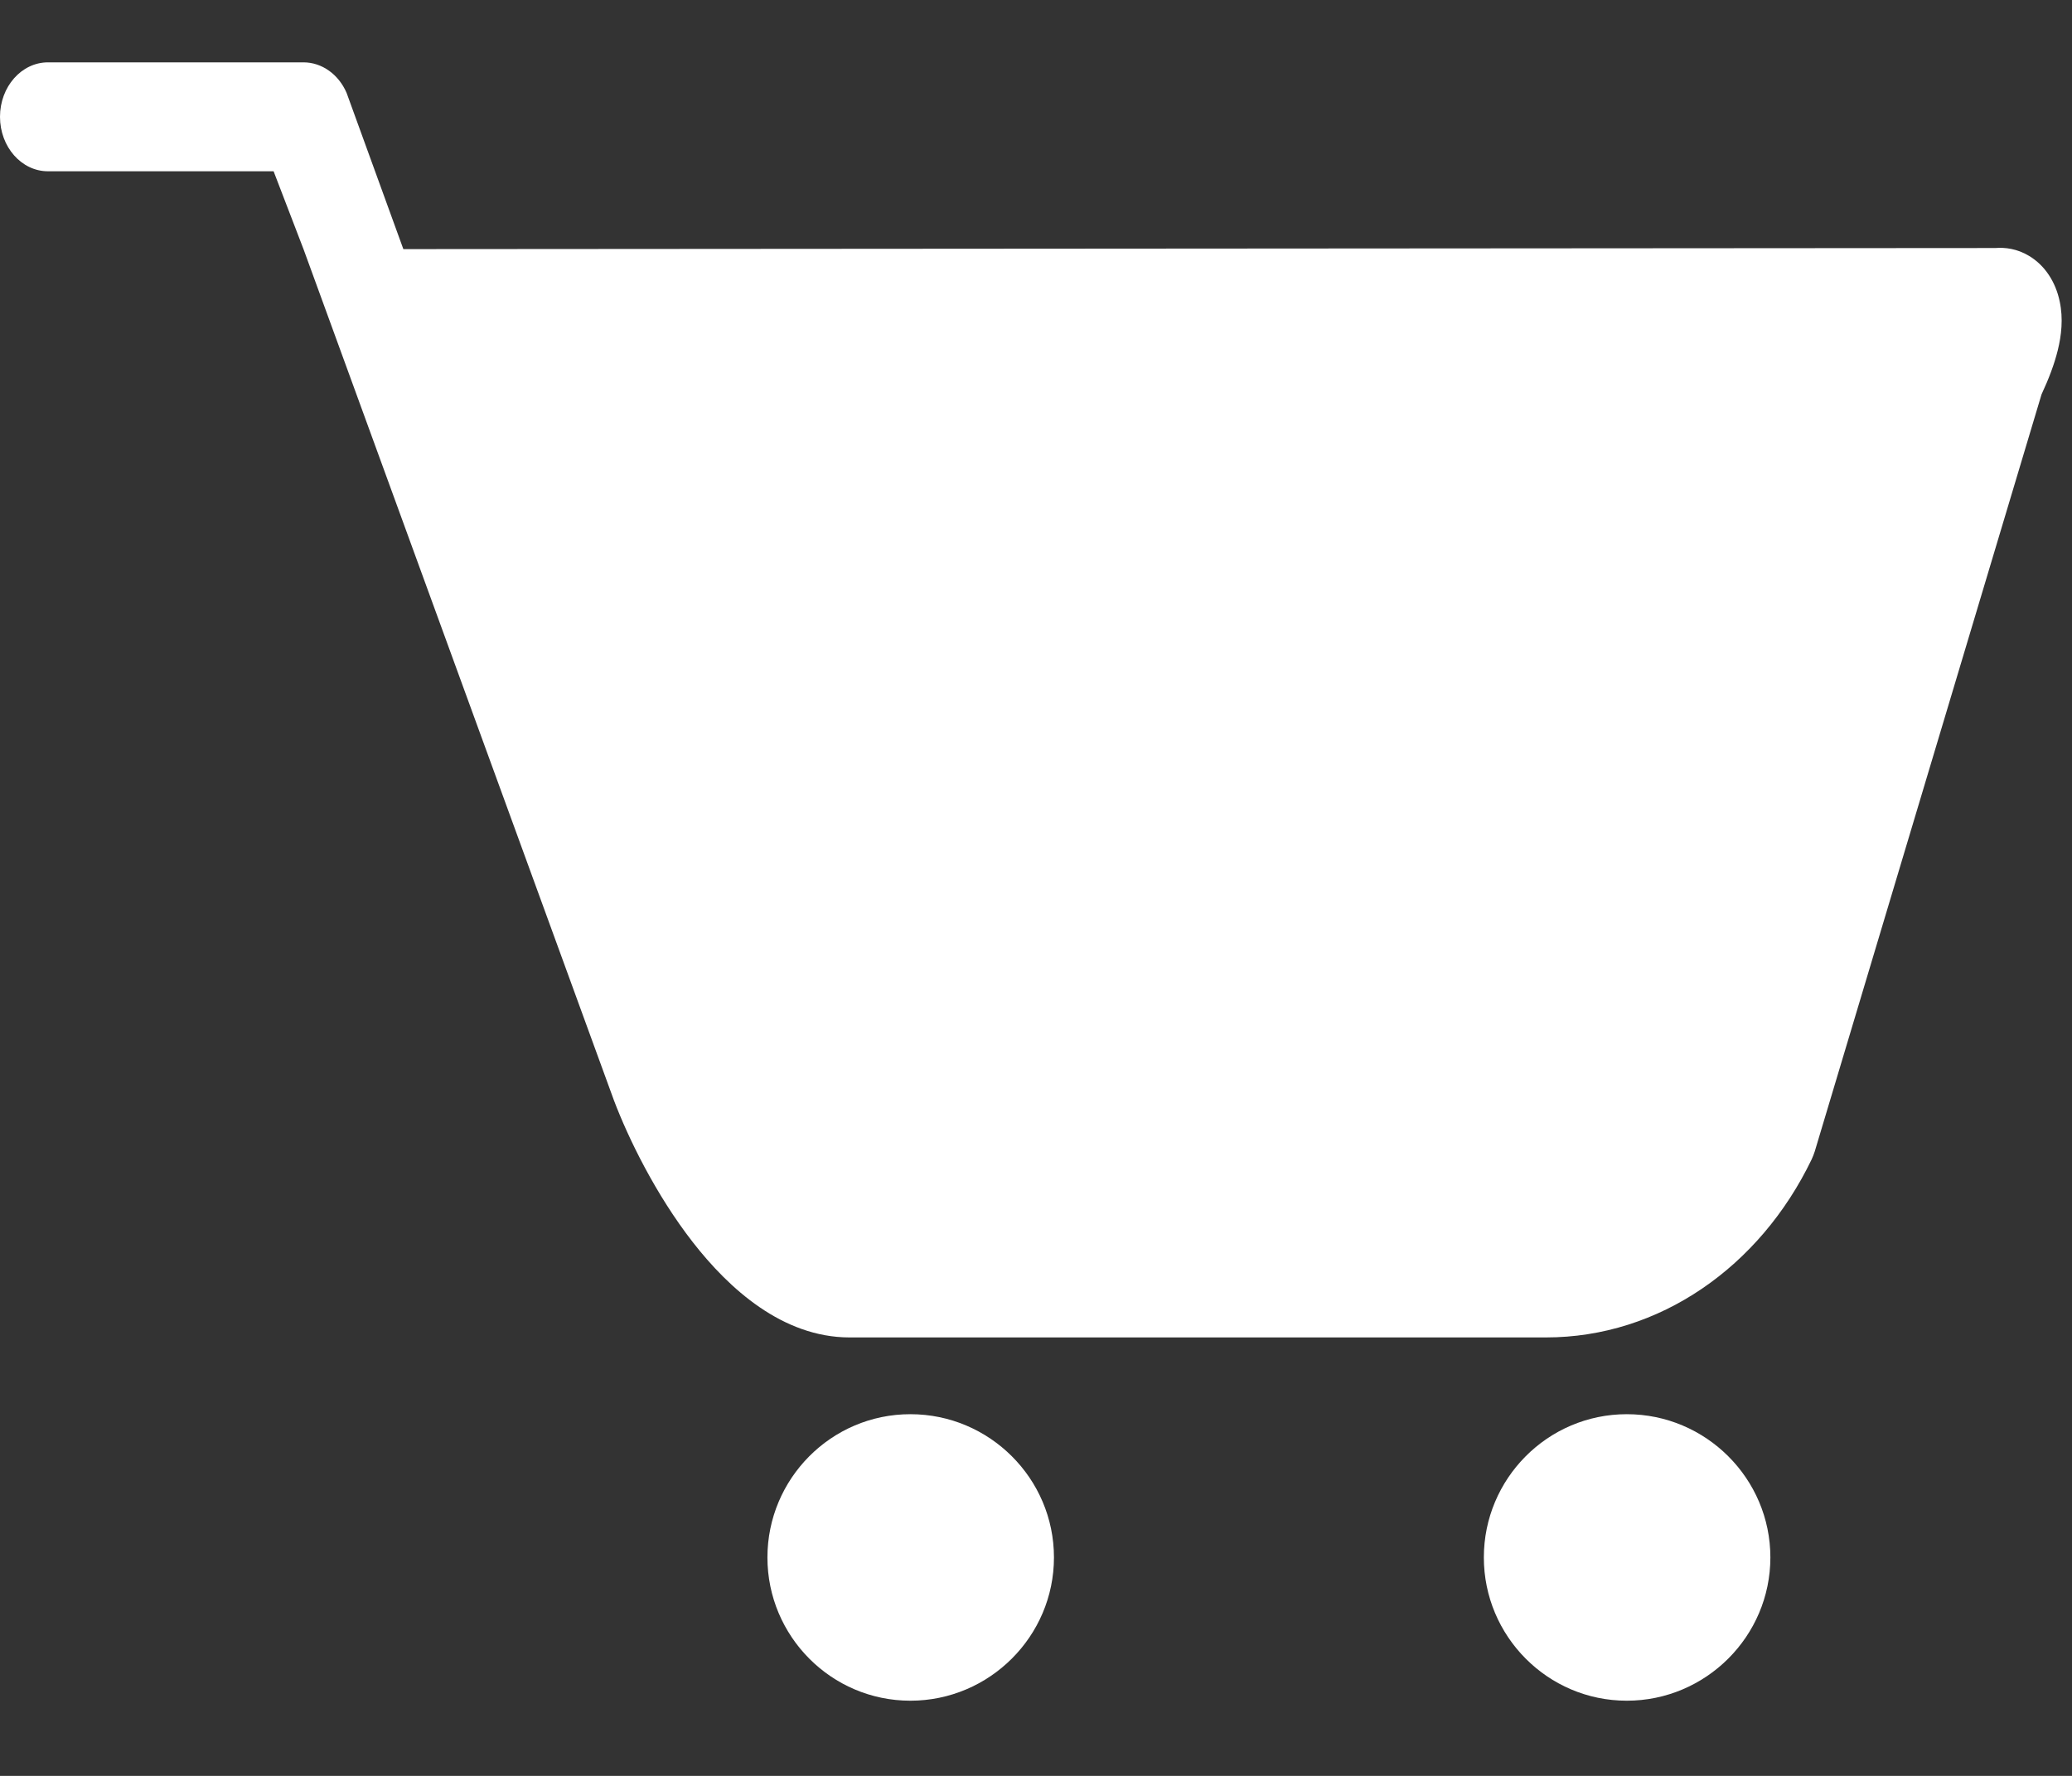 <svg width="21" height="18" viewBox="0 0 21 18" fill="none" xmlns="http://www.w3.org/2000/svg">
<rect x="0" y="0" width="21" height="18" fill="#333333" stroke="none"/>
<path fill-rule="evenodd" clip-rule="evenodd" d="M0 1.184C0 0.879 0.218 0.632 0.486 0.632H3.076C3.262 0.632 3.432 0.753 3.513 0.942L4.088 2.525L20.222 2.514C20.32 2.506 20.444 2.52 20.567 2.595C20.726 2.691 20.834 2.858 20.875 3.054C20.913 3.23 20.892 3.403 20.856 3.549C20.822 3.688 20.766 3.837 20.691 3.998L18.393 11.67C18.384 11.698 18.373 11.726 18.361 11.752C17.837 12.84 16.819 13.556 15.668 13.556H8.609C7.931 13.555 7.388 13.061 7.022 12.591C6.646 12.108 6.369 11.54 6.222 11.152L3.076 2.525L2.773 1.736H0.486C0.218 1.736 0 1.489 0 1.184Z" fill="white"/>
<path d="M15.039 15.786C15.039 14.989 15.685 14.334 16.488 14.334C17.289 14.334 17.943 14.986 17.943 15.786C17.943 16.585 17.289 17.238 16.488 17.238C15.685 17.238 15.039 16.583 15.039 15.786Z" fill="white"/>
<path d="M7.778 15.786C7.778 14.989 8.424 14.334 9.227 14.334C10.028 14.334 10.682 14.986 10.682 15.786C10.682 16.585 10.028 17.238 9.227 17.238C8.424 17.238 7.778 16.583 7.778 15.786Z" fill="white"/>
</svg>
